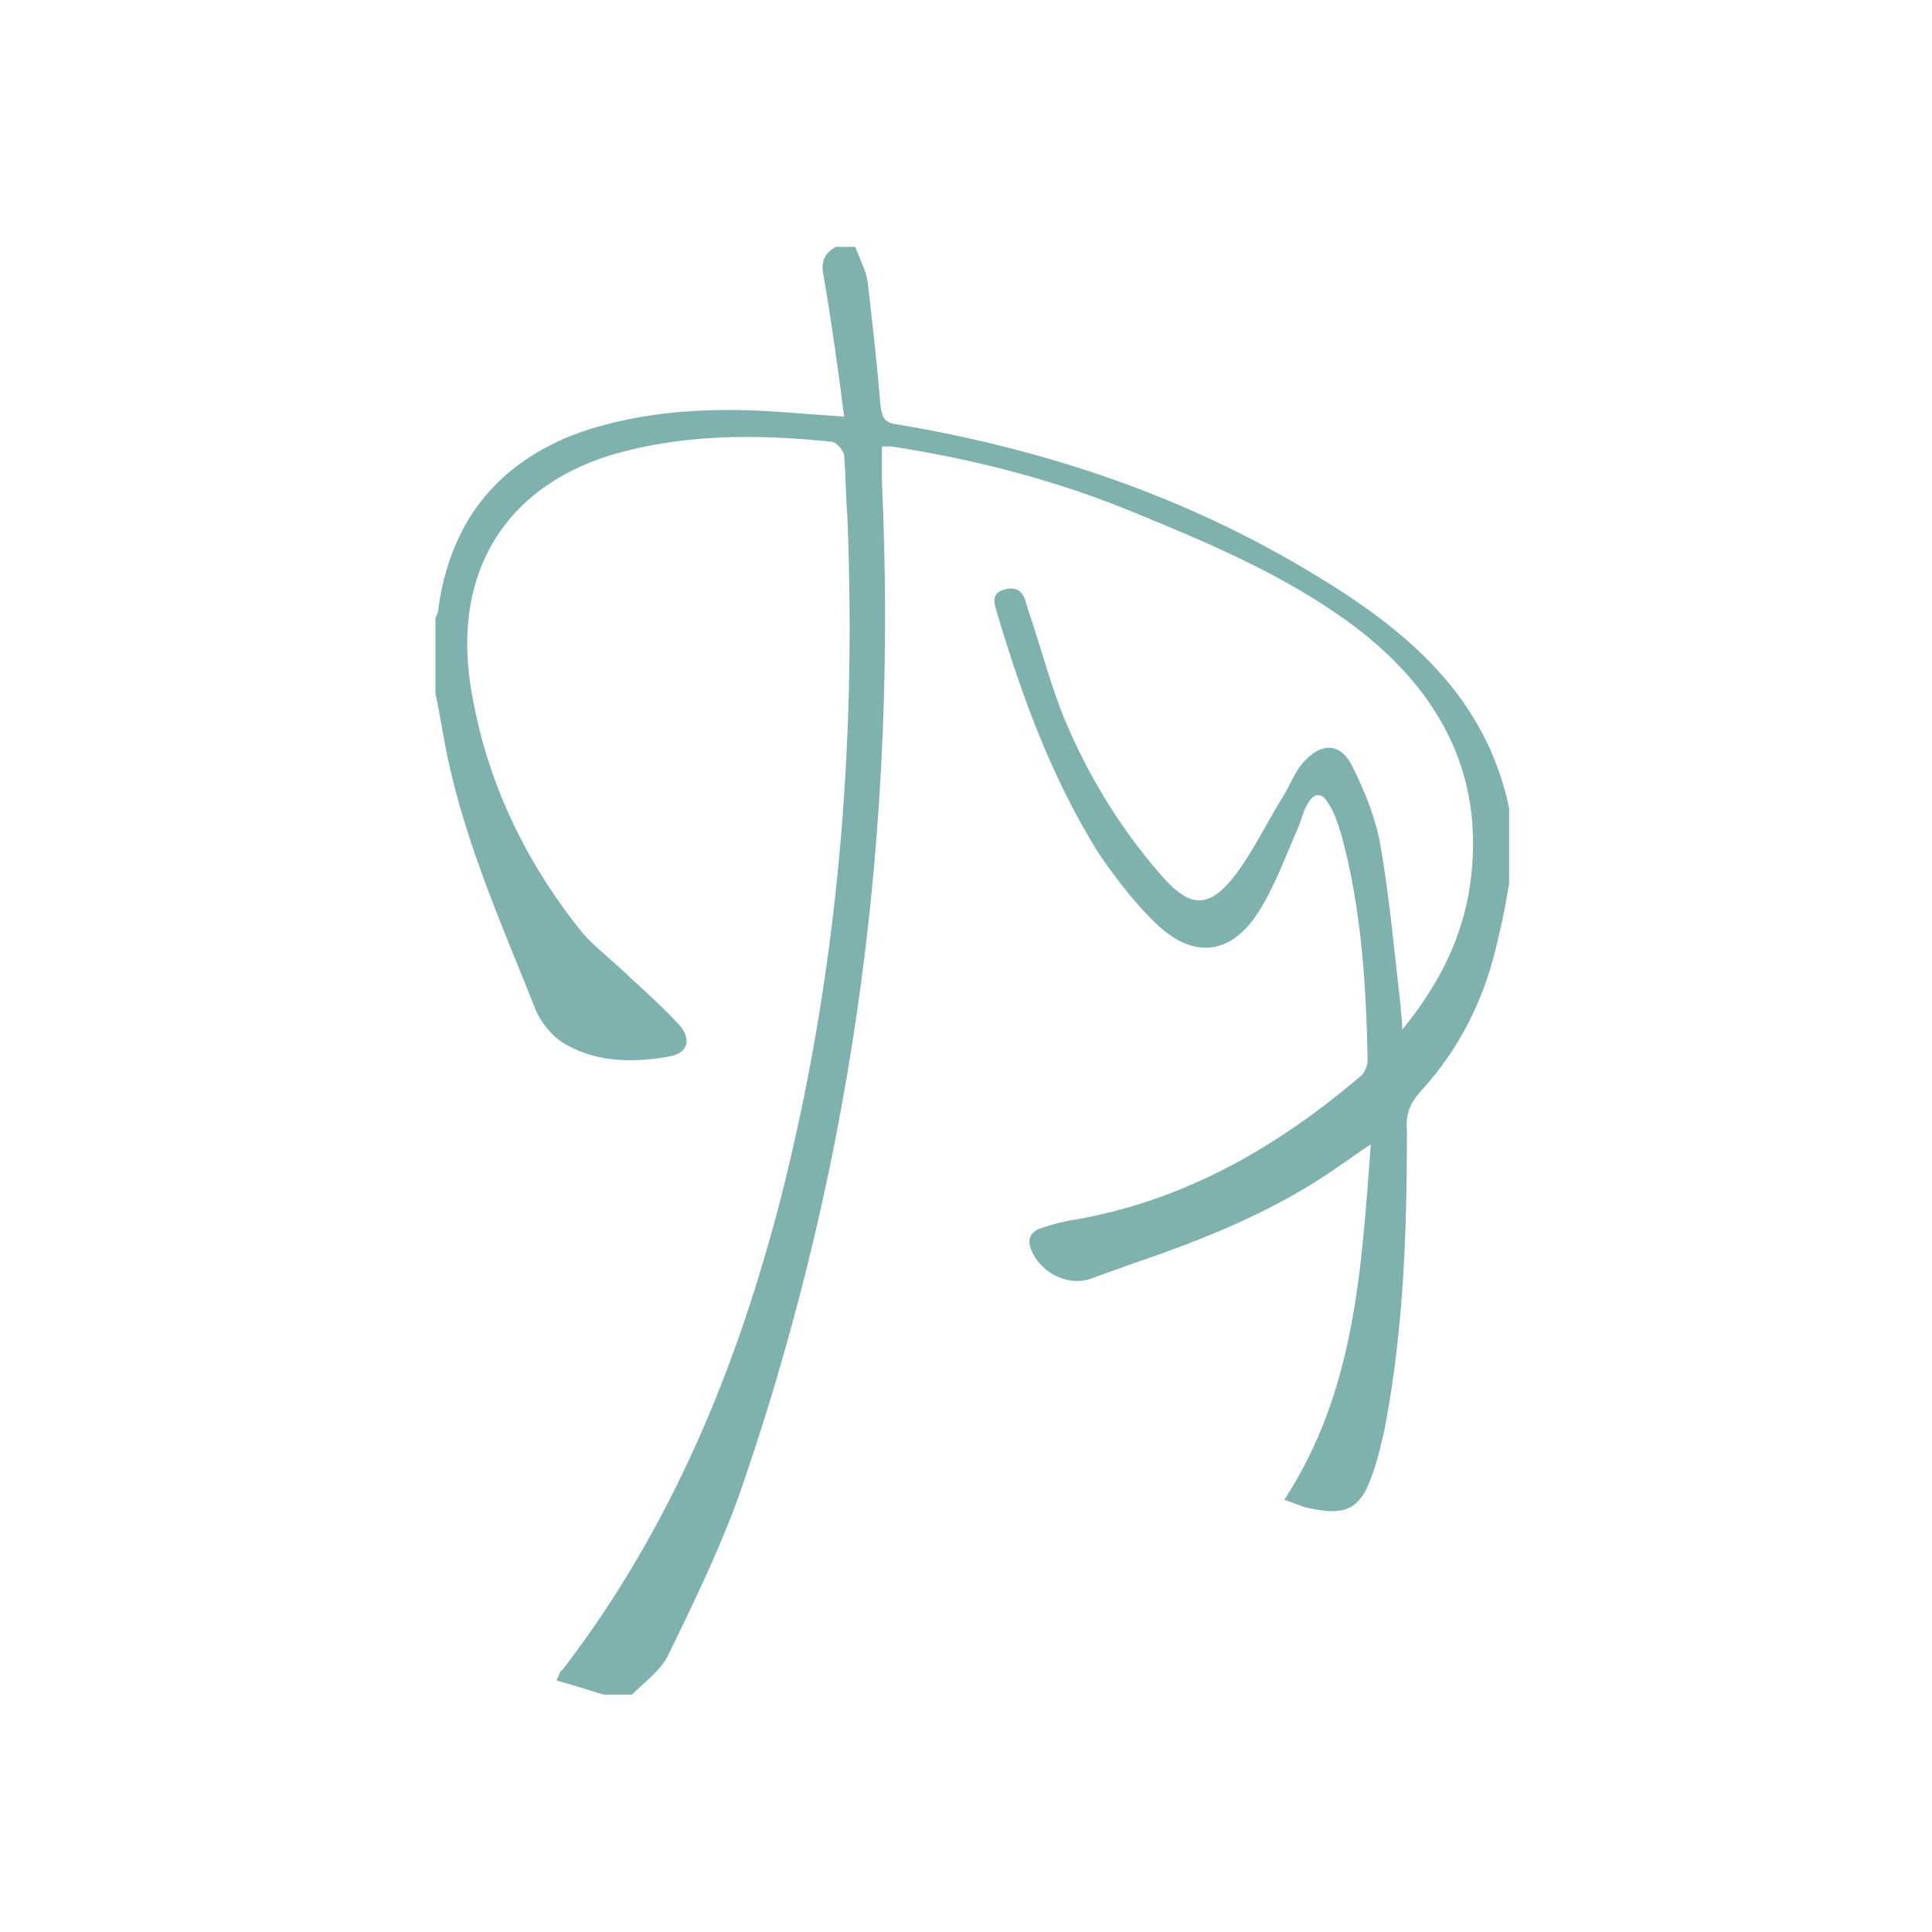 <?xml version="1.0" encoding="utf-8"?>
<svg version="1.1" id="Calque_1_xA0_Image_1_" xmlns="http://www.w3.org/2000/svg" xmlns:xlink="http://www.w3.org/1999/xlink"
	 x="0px" y="0px" viewBox="0 0 122.9 122.9" style="enable-background:new 0 0 122.9 122.9;" xml:space="preserve">
<style type="text/css">
	.st0{fill:#7fb2af;}
</style>
<path class="st0" d="M38.4,107.8c-1-0.3-1.9-0.6-3-0.9c0.2-0.4,0.2-0.6,0.4-0.7c6.9-9,11.1-19.2,13.9-30.1
	c3.6-14.2,4.8-28.7,4.2-43.3c-0.1-1.3-0.1-2.6-0.2-3.8c0-0.3-0.5-0.9-0.8-0.9c-4.8-0.5-9.6-0.5-14.2,0.9c-6.6,2.1-9.8,7.4-8.8,14.4
	c0.9,6,3.4,11.3,7.2,16c0.9,1,2,1.8,3,2.8c1.1,1,2.2,2,3.2,3.1c0.7,0.9,0.4,1.7-0.7,1.9c-2.2,0.4-4.5,0.4-6.5-0.7
	c-0.8-0.4-1.6-1.3-2-2.2c-2.1-5.3-4.4-10.4-5.6-16c-0.3-1.4-0.5-2.8-0.8-4.2c0-1.6,0-3.2,0-4.8c0.1-0.2,0.2-0.4,0.2-0.7
	c0.8-5.5,3.8-9.2,9-11.1c4.1-1.4,8.4-1.6,12.7-1.3c1.3,0.1,2.6,0.2,4.1,0.3c-0.4-3.1-0.8-6-1.3-8.9c-0.2-0.9,0-1.5,0.8-1.9
	c0.4,0,0.8,0,1.2,0c0.3,0.8,0.7,1.5,0.8,2.3c0.3,2.6,0.6,5.2,0.8,7.7c0.1,0.8,0.2,1.2,1.1,1.3c9.5,1.6,18.4,4.6,26.6,9.6
	c5.8,3.5,10.8,7.7,12.3,14.8c0,1.6,0,3.2,0,4.8c-0.2,1.2-0.4,2.3-0.7,3.5c-0.8,3.7-2.4,7-5,9.8c-0.6,0.7-0.9,1.4-0.8,2.4
	c0,6.3-0.2,12.6-1.4,18.9c-0.2,0.9-0.4,1.8-0.7,2.7c-0.8,2.5-1.7,3-4.3,2.4c-0.4-0.1-0.8-0.3-1.4-0.5c4.5-6.9,4.9-14.6,5.5-22.6
	c-0.8,0.5-1.3,0.9-1.9,1.3c-4.1,2.9-8.6,4.7-13.3,6.3c-0.8,0.3-1.7,0.6-2.5,0.9c-1.5,0.6-3.3-0.3-3.9-1.8c-0.3-0.7,0-1.2,0.7-1.4
	c0.6-0.2,1.3-0.4,2-0.5c7-1.2,12.9-4.6,18.2-9.1c0.3-0.2,0.5-0.7,0.5-1.1c-0.1-4.8-0.4-9.7-1.7-14.4c-0.2-0.6-0.4-1.3-0.8-1.9
	c-0.4-0.7-0.9-0.7-1.3,0c-0.3,0.5-0.4,1-0.6,1.5c-0.8,1.8-1.5,3.8-2.6,5.5c-1.7,2.6-4,2.9-6.3,0.8c-1.4-1.3-2.7-3-3.8-4.6
	c-3-4.8-4.9-10-6.5-15.4c-0.2-0.6-0.3-1.2,0.5-1.4c1.1-0.3,1.3,0.5,1.5,1.3c0.8,2.3,1.4,4.7,2.3,6.9c1.5,3.6,3.5,6.9,6.1,9.9
	c1.9,2.2,3.1,2.3,4.9-0.1c1.1-1.5,1.9-3.2,2.9-4.8c0.5-0.8,0.8-1.7,1.4-2.3c1.1-1.2,2.3-1.1,3,0.3c0.8,1.6,1.5,3.3,1.8,5
	c0.6,3.4,0.9,6.9,1.3,10.3c0,0.4,0.1,0.8,0.1,1.5c2.2-2.7,3.6-5.4,4.2-8.5c1.3-7.3-1.6-12.9-7.3-17.2c-4.3-3.2-9.3-5.3-14.2-7.3
	c-4.9-2-10-3.3-15.2-4.1c-0.2,0-0.4,0-0.6,0c0,0.8,0,1.5,0,2.2c1,21.7-1.7,42.8-8.7,63.4c-1.3,3.9-3.1,7.6-4.9,11.3
	c-0.5,1-1.5,1.7-2.3,2.5C39.7,107.8,39,107.8,38.4,107.8z"/>
</svg>
